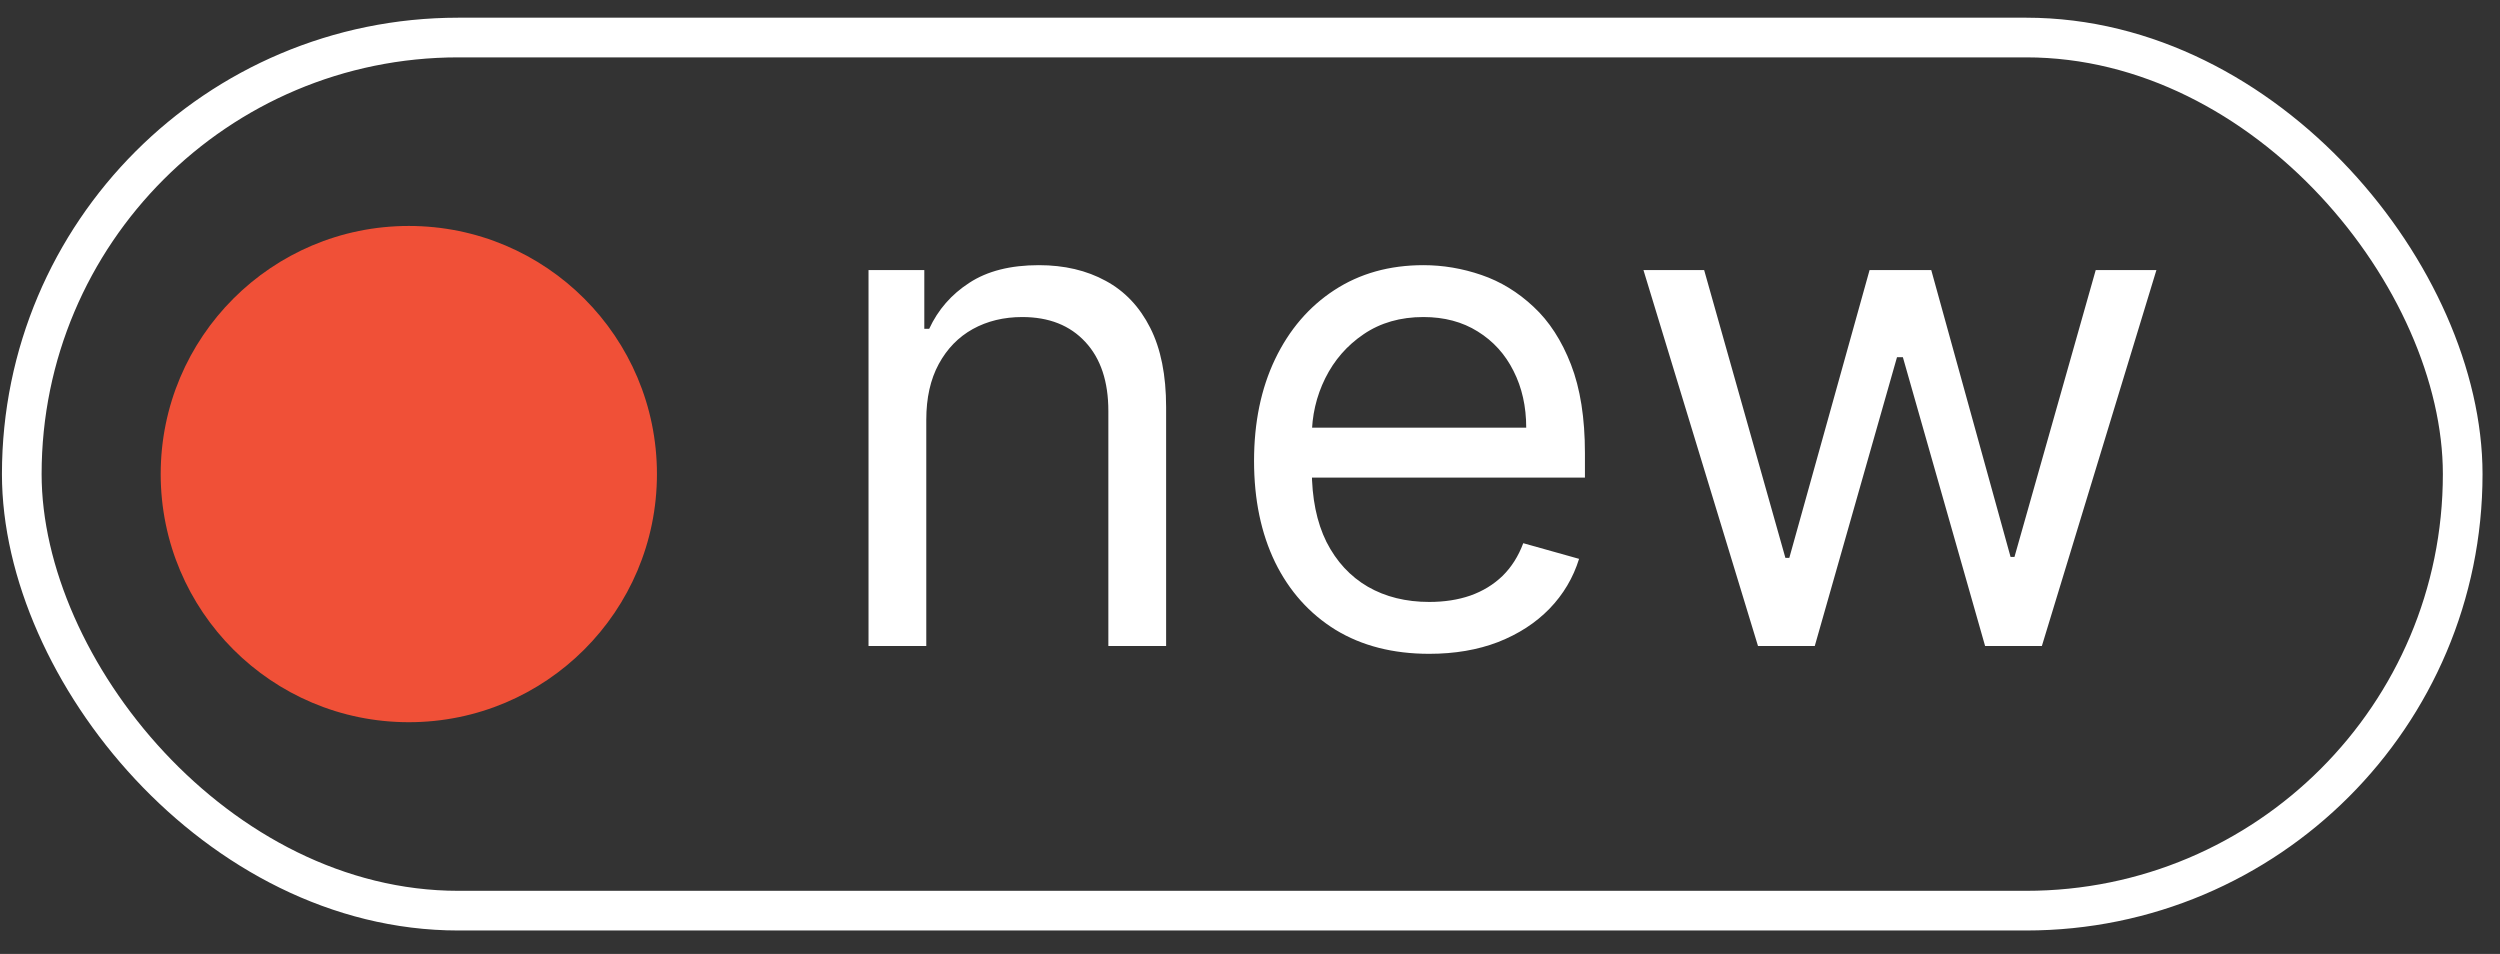 <?xml version="1.0" encoding="UTF-8"?> <svg xmlns="http://www.w3.org/2000/svg" width="76" height="29" viewBox="0 0 76 29" fill="none"><rect x="0" y="0" width="76" height="29" fill="#333333" stroke="none"/><rect x="0.662" y="1.141" width="74.204" height="26.543" rx="13.271" stroke="white" stroke-width="1.206"></rect><circle cx="12.428" cy="14.412" r="7.543" fill="#F05037"></circle><path d="M28.159 12.763V19.638H26.403V8.21H28.099V9.995H28.248C28.516 9.415 28.923 8.949 29.468 8.597C30.014 8.24 30.718 8.061 31.581 8.061C32.355 8.061 33.032 8.22 33.612 8.537C34.193 8.85 34.644 9.326 34.967 9.966C35.289 10.601 35.45 11.404 35.45 12.376V19.638H33.694V12.495C33.694 11.598 33.461 10.898 32.995 10.397C32.529 9.891 31.889 9.638 31.075 9.638C30.515 9.638 30.014 9.76 29.573 10.003C29.136 10.246 28.791 10.601 28.538 11.067C28.285 11.533 28.159 12.098 28.159 12.763ZM43.45 19.876C42.349 19.876 41.399 19.633 40.601 19.147C39.807 18.656 39.194 17.971 38.763 17.093C38.336 16.21 38.123 15.184 38.123 14.013C38.123 12.843 38.336 11.811 38.763 10.918C39.194 10.02 39.795 9.321 40.563 8.82C41.337 8.314 42.24 8.061 43.272 8.061C43.867 8.061 44.455 8.16 45.035 8.359C45.615 8.557 46.144 8.879 46.62 9.326C47.096 9.767 47.475 10.353 47.758 11.082C48.041 11.811 48.182 12.709 48.182 13.775V14.519H39.373V13.001H46.397C46.397 12.357 46.268 11.781 46.01 11.275C45.757 10.769 45.395 10.37 44.923 10.077C44.457 9.785 43.907 9.638 43.272 9.638C42.572 9.638 41.967 9.812 41.456 10.159C40.95 10.501 40.561 10.948 40.288 11.498C40.015 12.049 39.879 12.639 39.879 13.269V14.281C39.879 15.144 40.028 15.876 40.325 16.476C40.628 17.071 41.047 17.525 41.583 17.837C42.118 18.145 42.741 18.299 43.45 18.299C43.912 18.299 44.328 18.234 44.7 18.105C45.077 17.971 45.402 17.773 45.675 17.51C45.948 17.242 46.159 16.91 46.307 16.513L48.004 16.989C47.825 17.565 47.525 18.07 47.103 18.507C46.682 18.939 46.161 19.276 45.541 19.519C44.921 19.757 44.224 19.876 43.45 19.876ZM53.443 19.638L49.961 8.21H51.806L54.276 16.959H54.395L56.835 8.21H58.71L61.121 16.93H61.24L63.71 8.21H65.555L62.073 19.638H60.347L57.847 10.858H57.669L55.169 19.638H53.443Z" fill="white"></path></svg> 